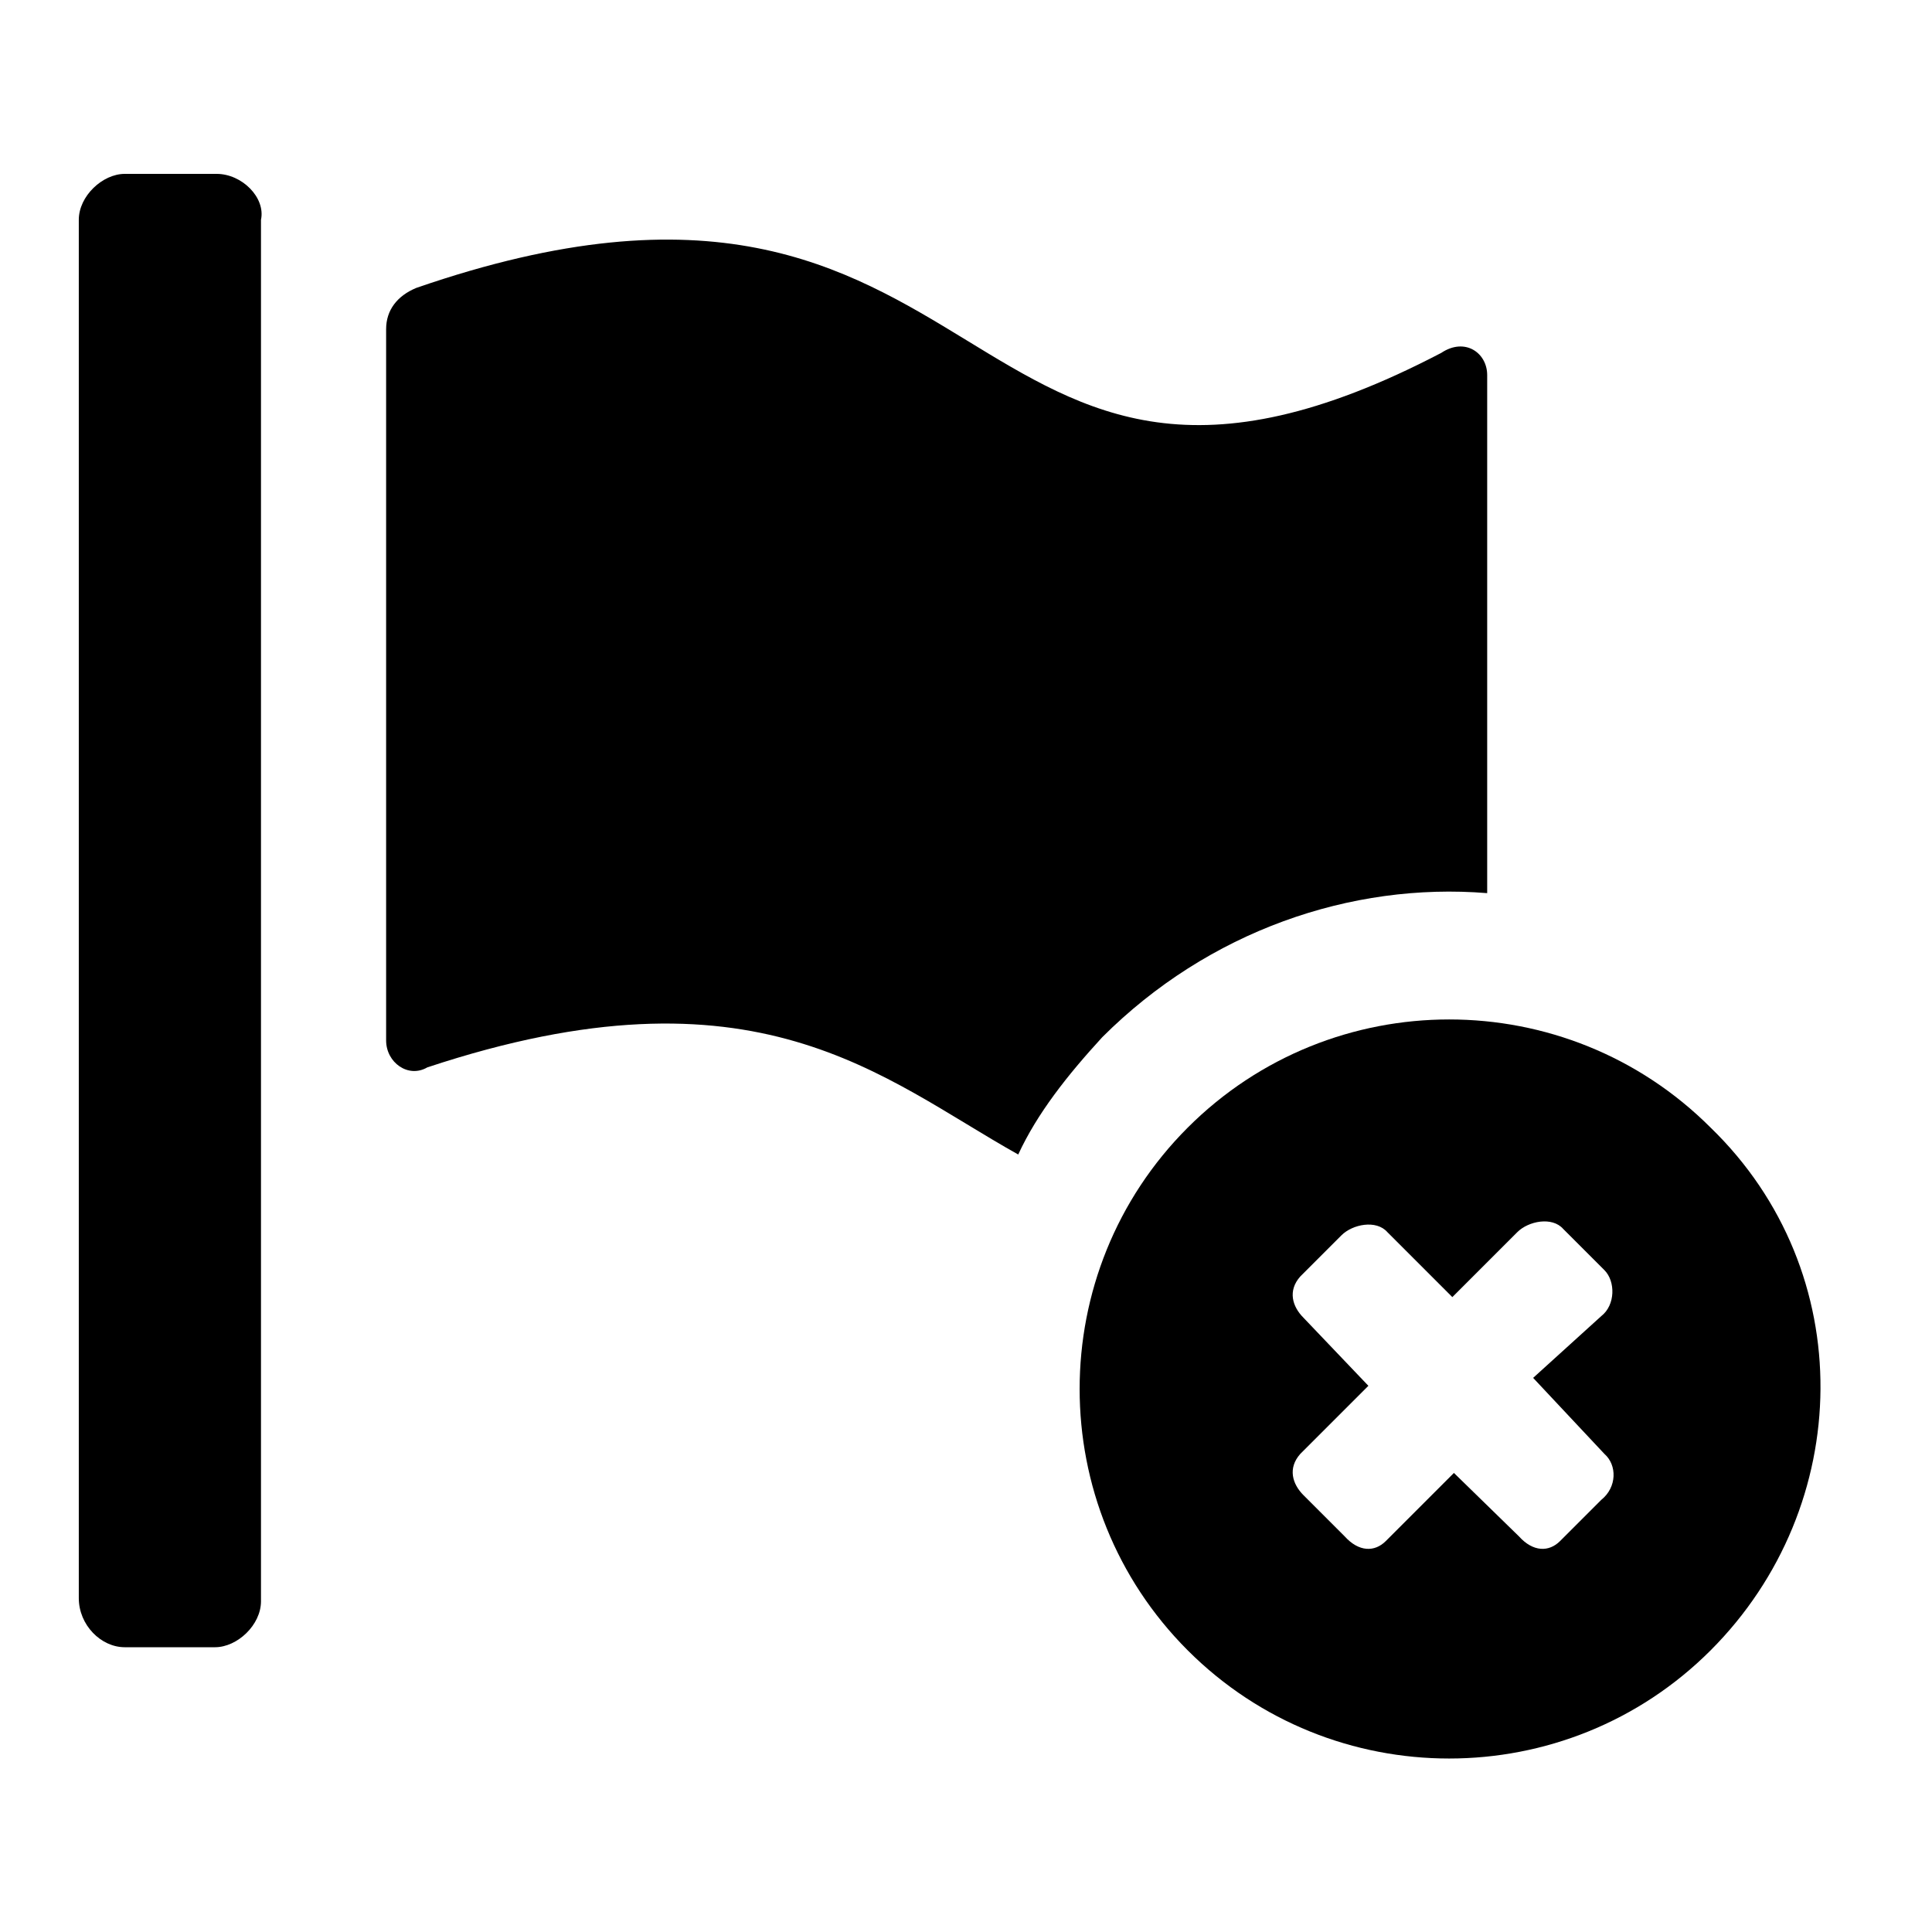 <?xml version="1.0" encoding="UTF-8"?>
<!-- Uploaded to: SVG Repo, www.svgrepo.com, Generator: SVG Repo Mixer Tools -->
<svg fill="#000000" width="800px" height="800px" version="1.1" viewBox="144 144 512 512" xmlns="http://www.w3.org/2000/svg">
 <g>
  <path d="m201.41 190.08h-24.352c-5.879 0-12.176 5.879-12.176 12.176v365.26c0 7.137 5.879 13.016 12.176 13.016h23.93c5.879 0 12.176-5.879 12.176-12.176v-366.1c1.262-5.879-5.035-12.176-11.754-12.176z"/>
  <path d="m538.12 380.69v-137.29c0-5.879-5.879-10.078-12.176-5.879-130.15 68.016-115.04-71.371-271.64-17.215-5.039 2.098-7.977 5.879-7.977 10.914v188.51c0 5.879 5.879 10.078 10.914 7.137 87.328-28.969 120.5 2.938 156.6 23.09 5.039-10.914 13.016-20.992 22.25-31.066 28.133-28.125 65.918-41.141 102.02-38.199z"/>
  <path d="m597.32 442.82c-38.207-38.207-100.34-38.207-138.55 0-38.207 38.207-38.207 100.34 0 138.55 38.207 38.207 100.34 38.207 138.55 0 38.207-38.207 39.465-100.34 0-138.55zm-28.969 98.66-10.914 10.914c-2.941 2.941-7.141 2.941-10.918-1.258l-17.215-16.793-18.055 18.055c-2.938 2.938-7.133 2.938-10.914-1.262l-10.914-10.914c-2.938-2.938-4.199-7.137-0.84-10.914l18.055-18.055-17.215-18.055c-2.938-2.938-4.199-7.137-0.84-10.914l10.914-10.914c2.938-2.938 9.238-4.199 12.176-0.84l17.215 17.215 17.215-17.215c2.938-2.938 9.238-4.199 12.176-0.84l10.914 10.914c2.938 2.938 2.938 9.238-0.84 12.176l-18.055 16.371 18.895 20.152c3.359 2.941 3.359 8.816-0.84 12.176z"/>
 </g>
</svg>